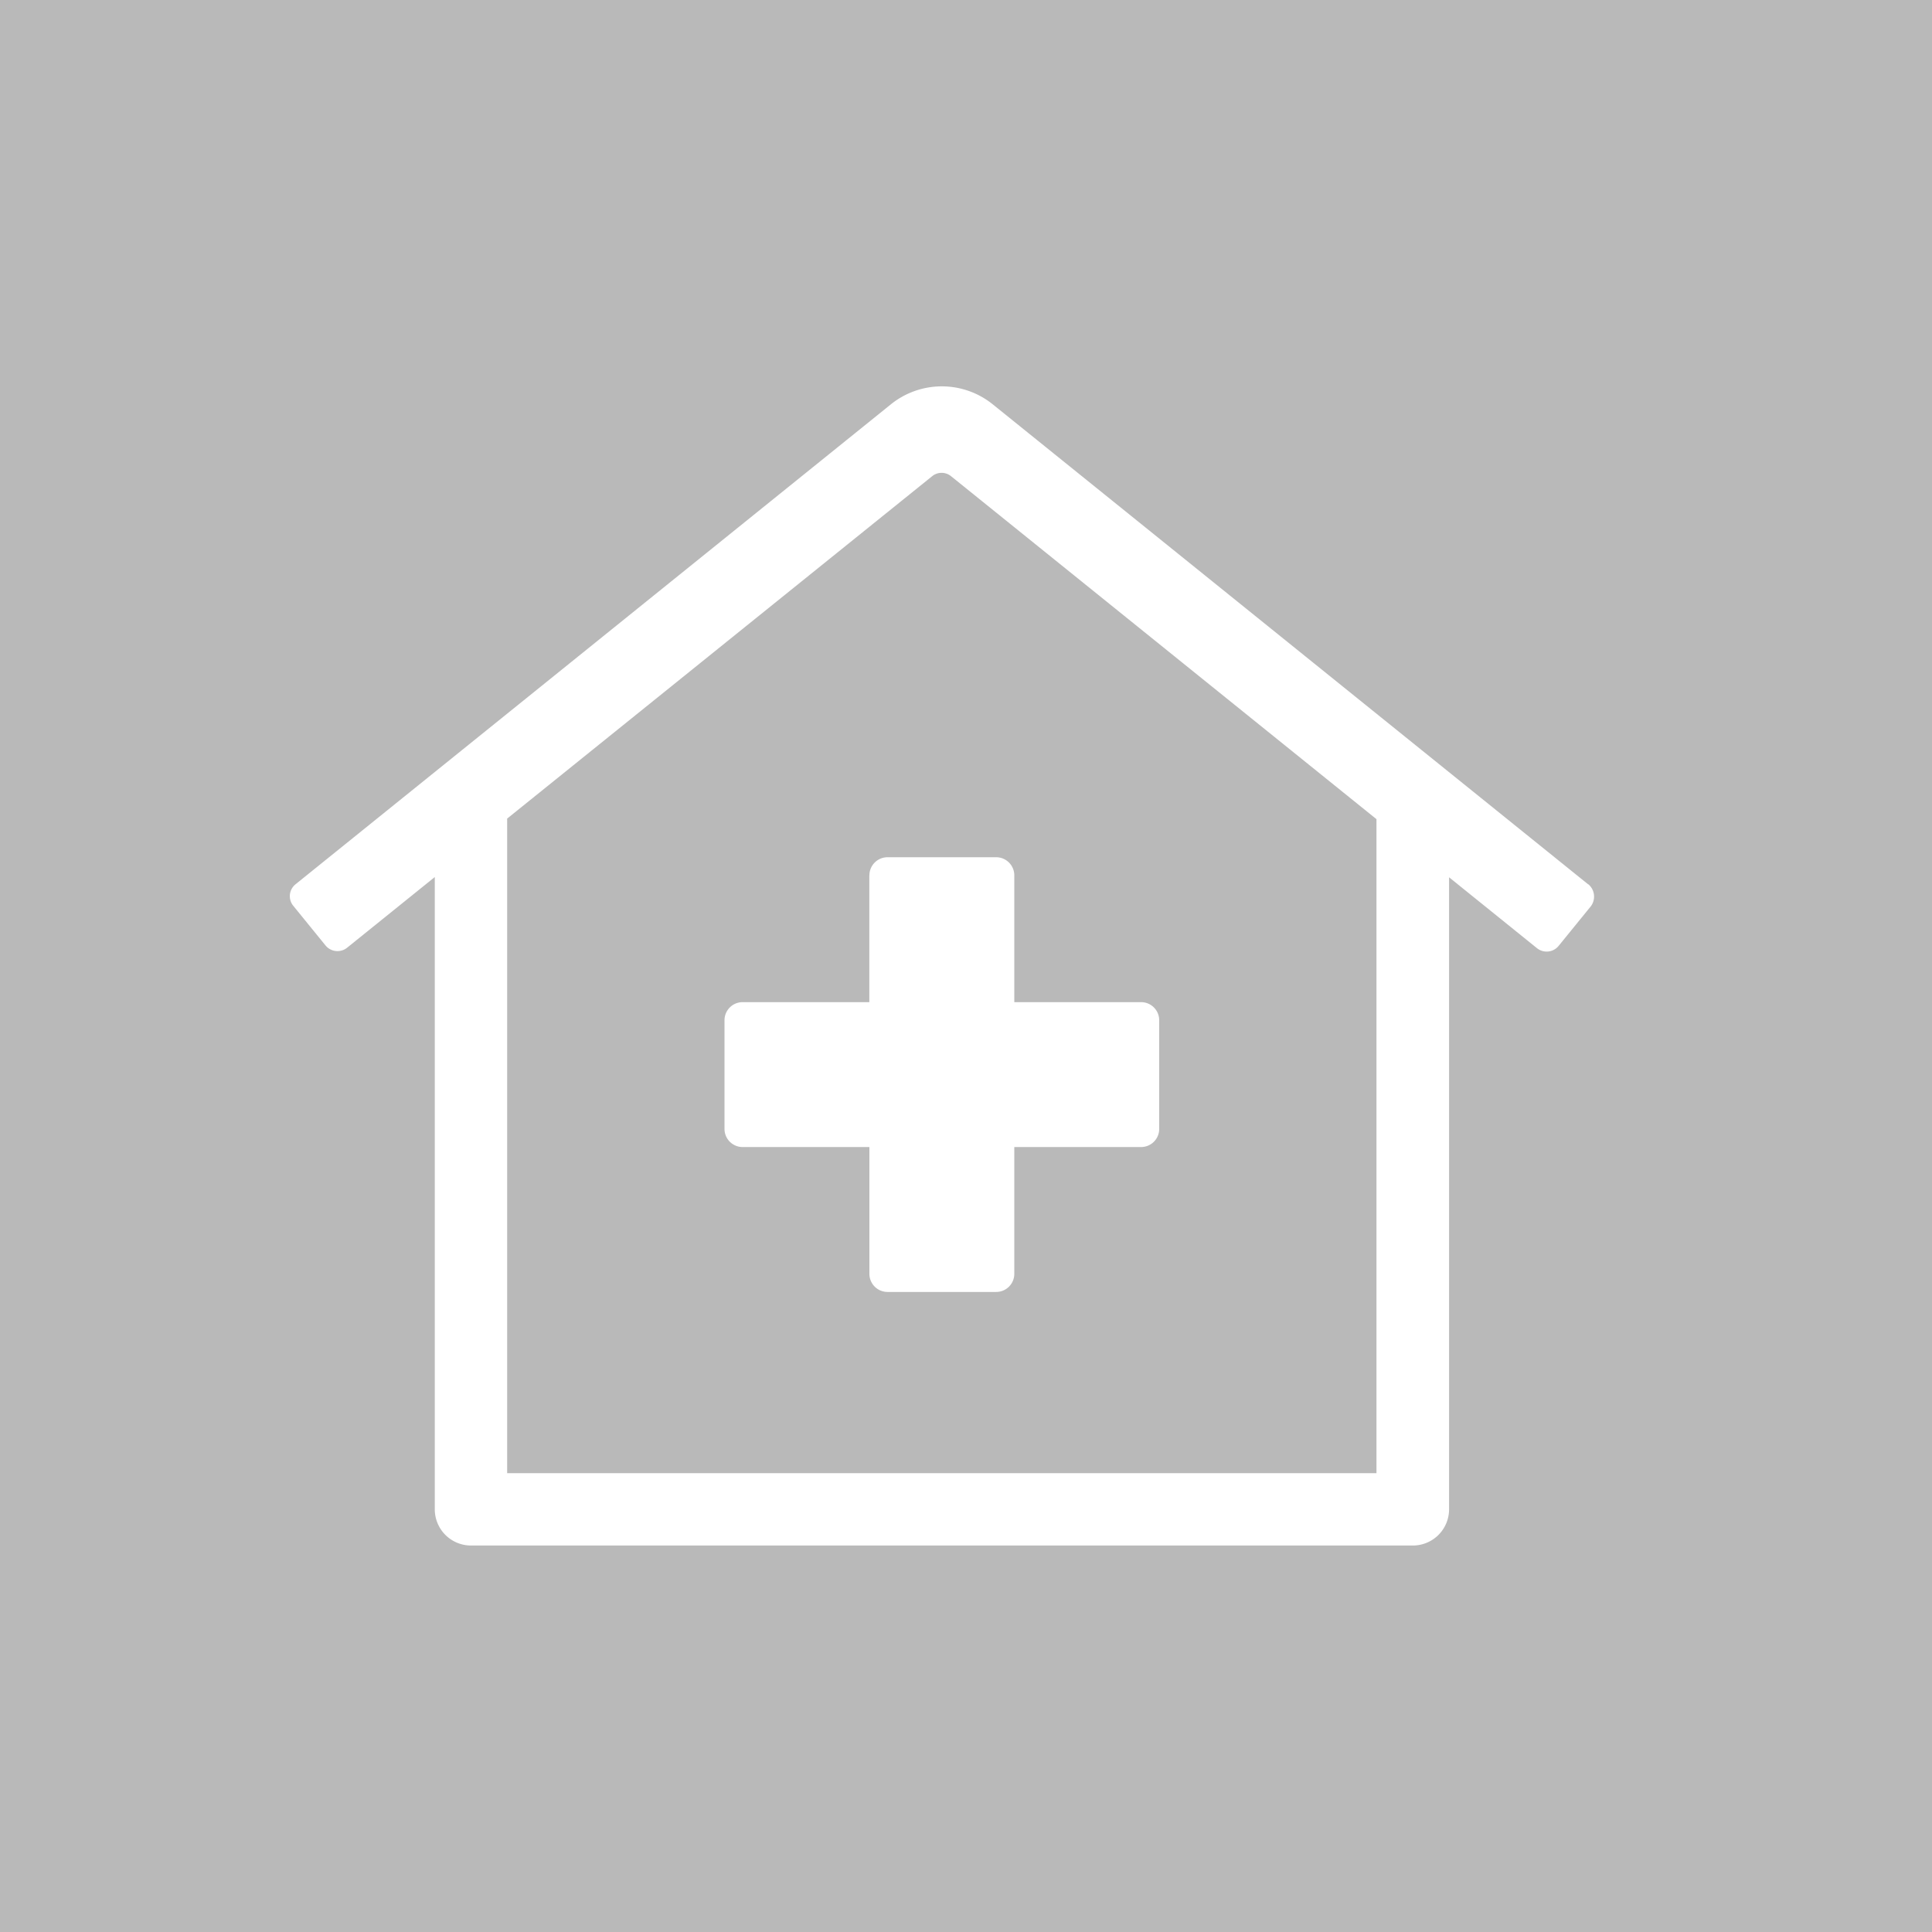 <svg xmlns="http://www.w3.org/2000/svg" width="24" height="24" viewBox="0 0 24 24"><path fill="#b9b9b9" d="M0 0h24v24H0Z"/><path fill="#fff" d="m19.728 10.985-7.393-5.96a1.008 1.008 0 0 0-1.271 0l-7.393 5.96a.189.189 0 0 0-.028.267l.4.492a.192.192 0 0 0 .27.028l1.088-.877v7.854a.45.45 0 0 0 .45.45h11.7a.45.45 0 0 0 .45-.45v-7.851l1.091.88a.192.192 0 0 0 .27-.028l.4-.492a.2.2 0 0 0-.031-.273ZM17.099 18.3H6.3v-8.131l5.279-4.253a.186.186 0 0 1 .236 0l5.284 4.26Zm-6.3-7.425v1.574H9.225a.225.225 0 0 0-.225.225v1.35a.225.225 0 0 0 .225.225H10.8v1.575a.225.225 0 0 0 .225.225h1.35a.225.225 0 0 0 .225-.225v-1.575h1.575a.225.225 0 0 0 .225-.225v-1.35a.225.225 0 0 0-.225-.225H12.6v-1.575a.225.225 0 0 0-.225-.225h-1.35a.225.225 0 0 0-.225.225Z"/></svg>